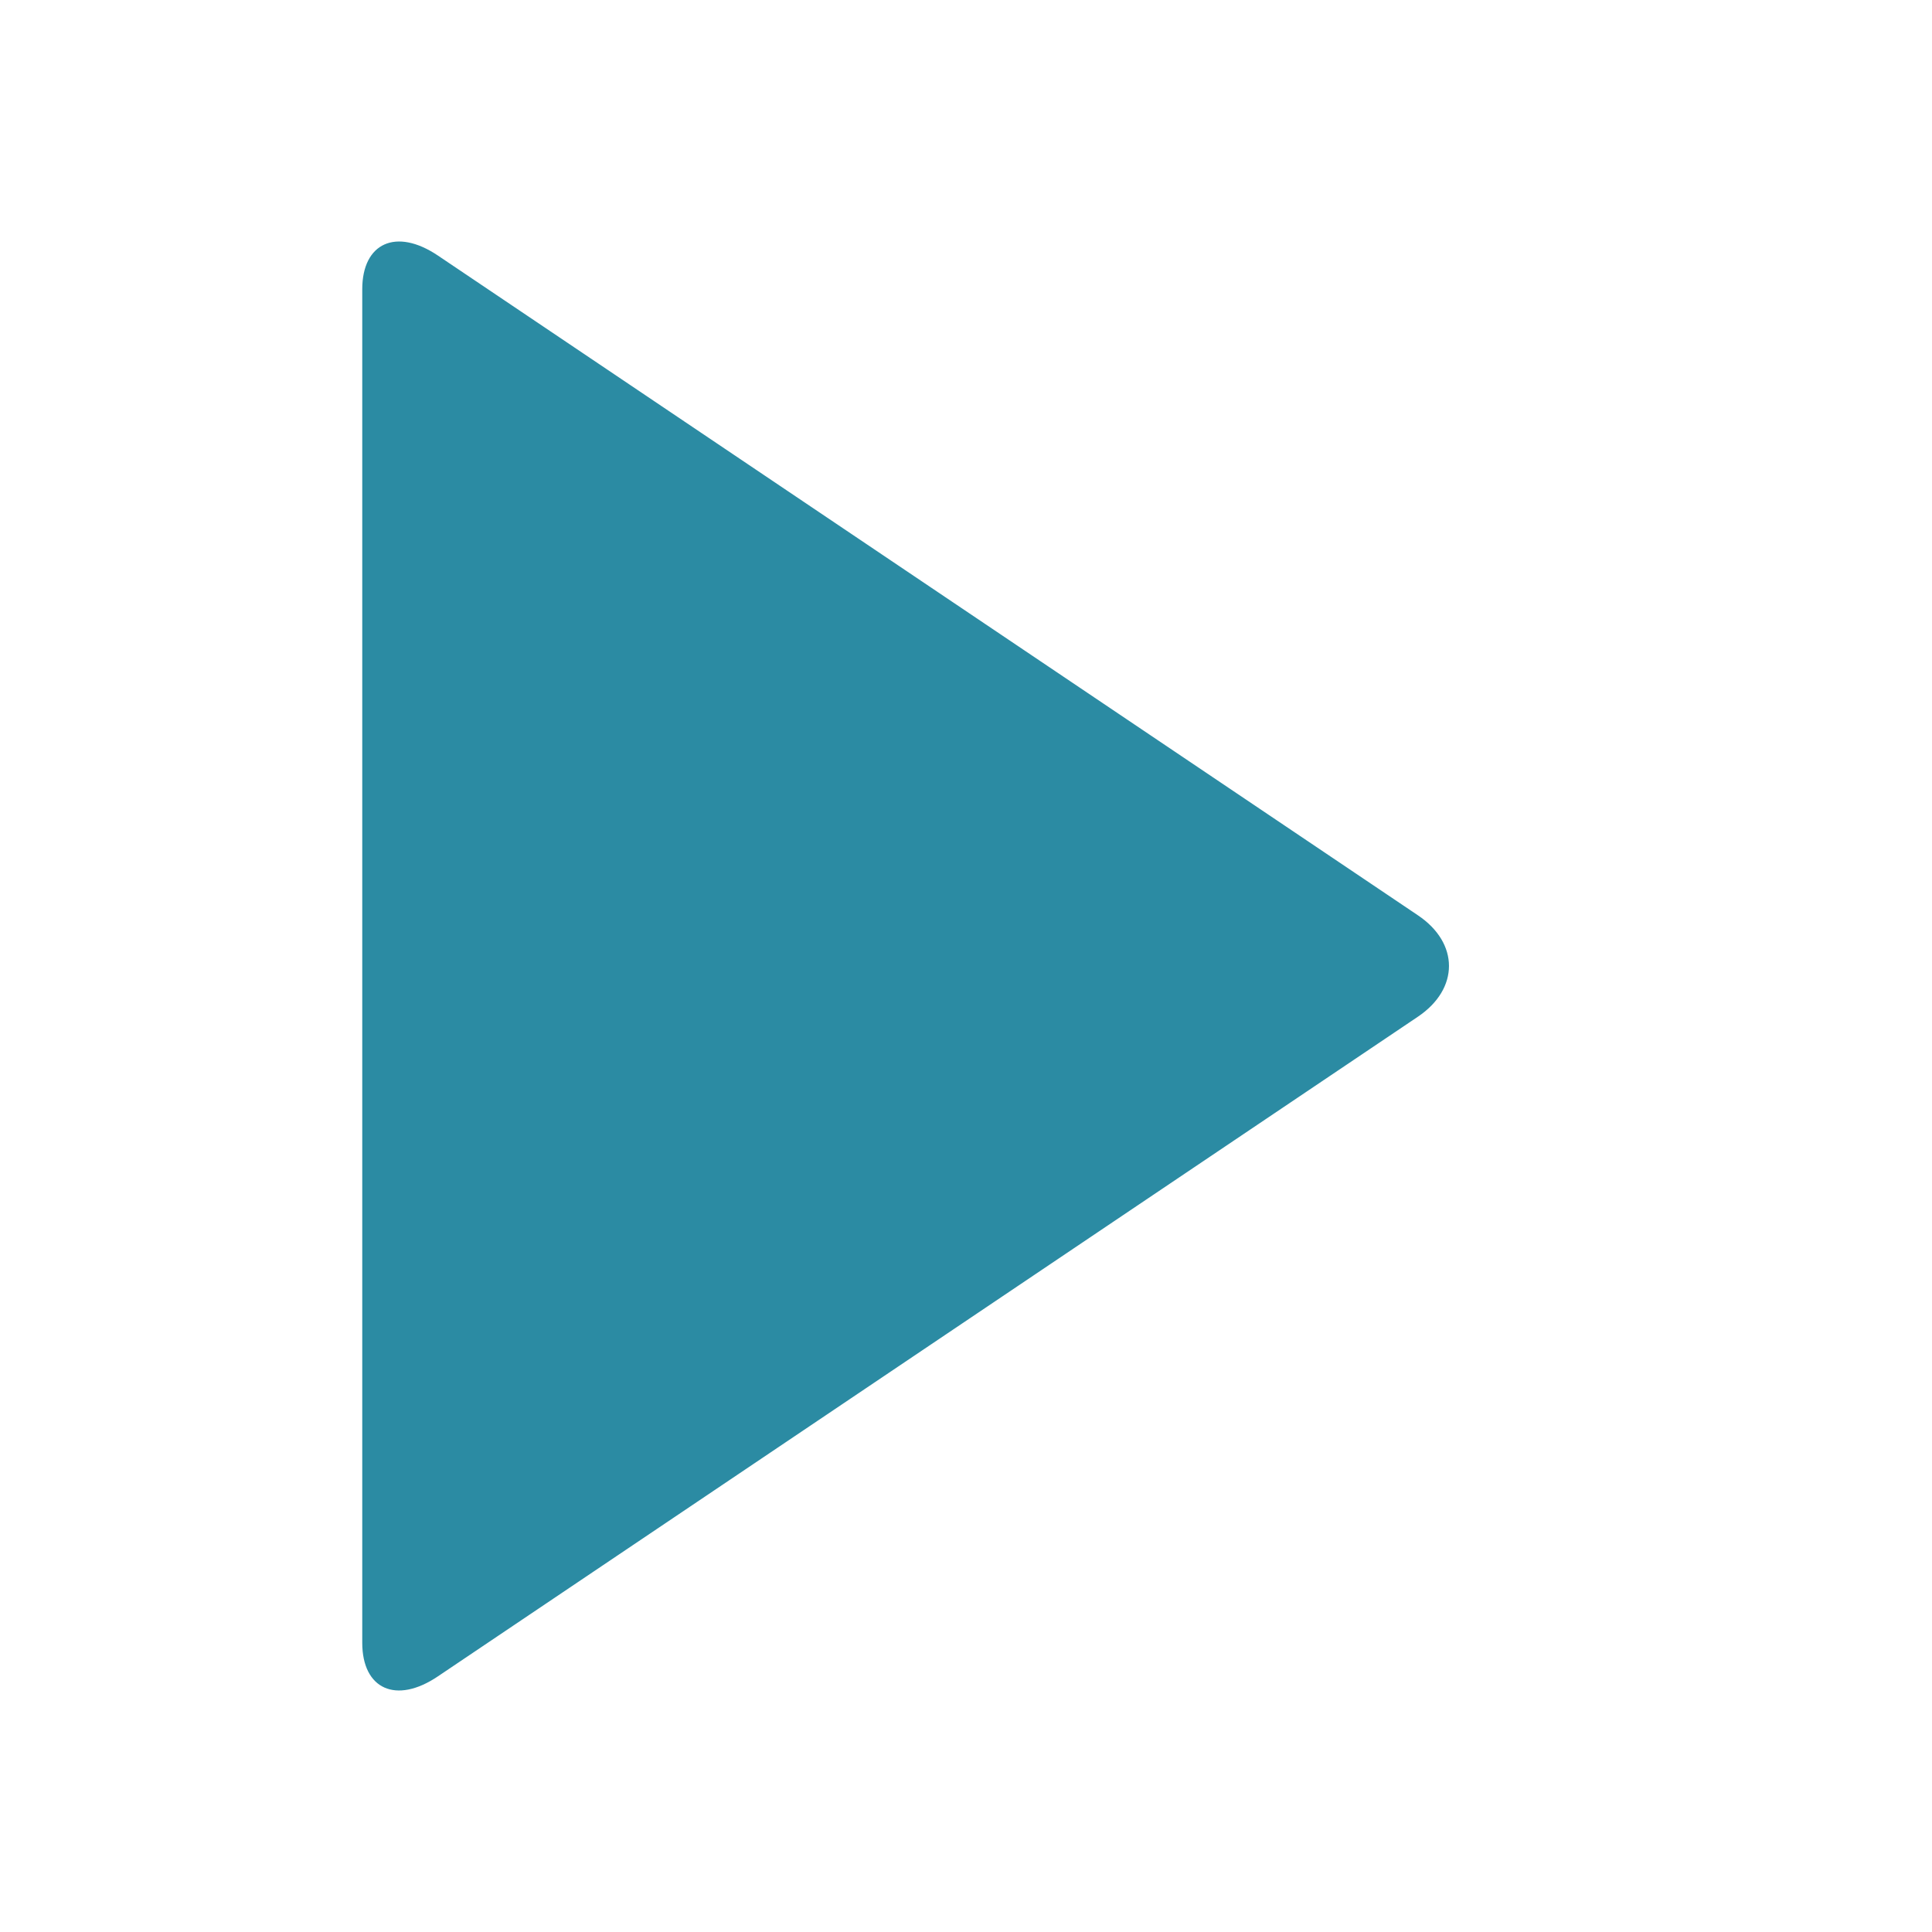 <svg width="20" height="20" viewBox="0 0 20 20" fill="none" xmlns="http://www.w3.org/2000/svg">
<path d="M14.678 9.475L4.531 2.644C4.101 2.356 3.75 2.514 3.75 2.995V17.005C3.75 17.487 4.101 17.644 4.531 17.355L14.678 10.525C15.107 10.236 15.107 9.763 14.678 9.475Z" fill="#2B8BA3"/>
</svg>
